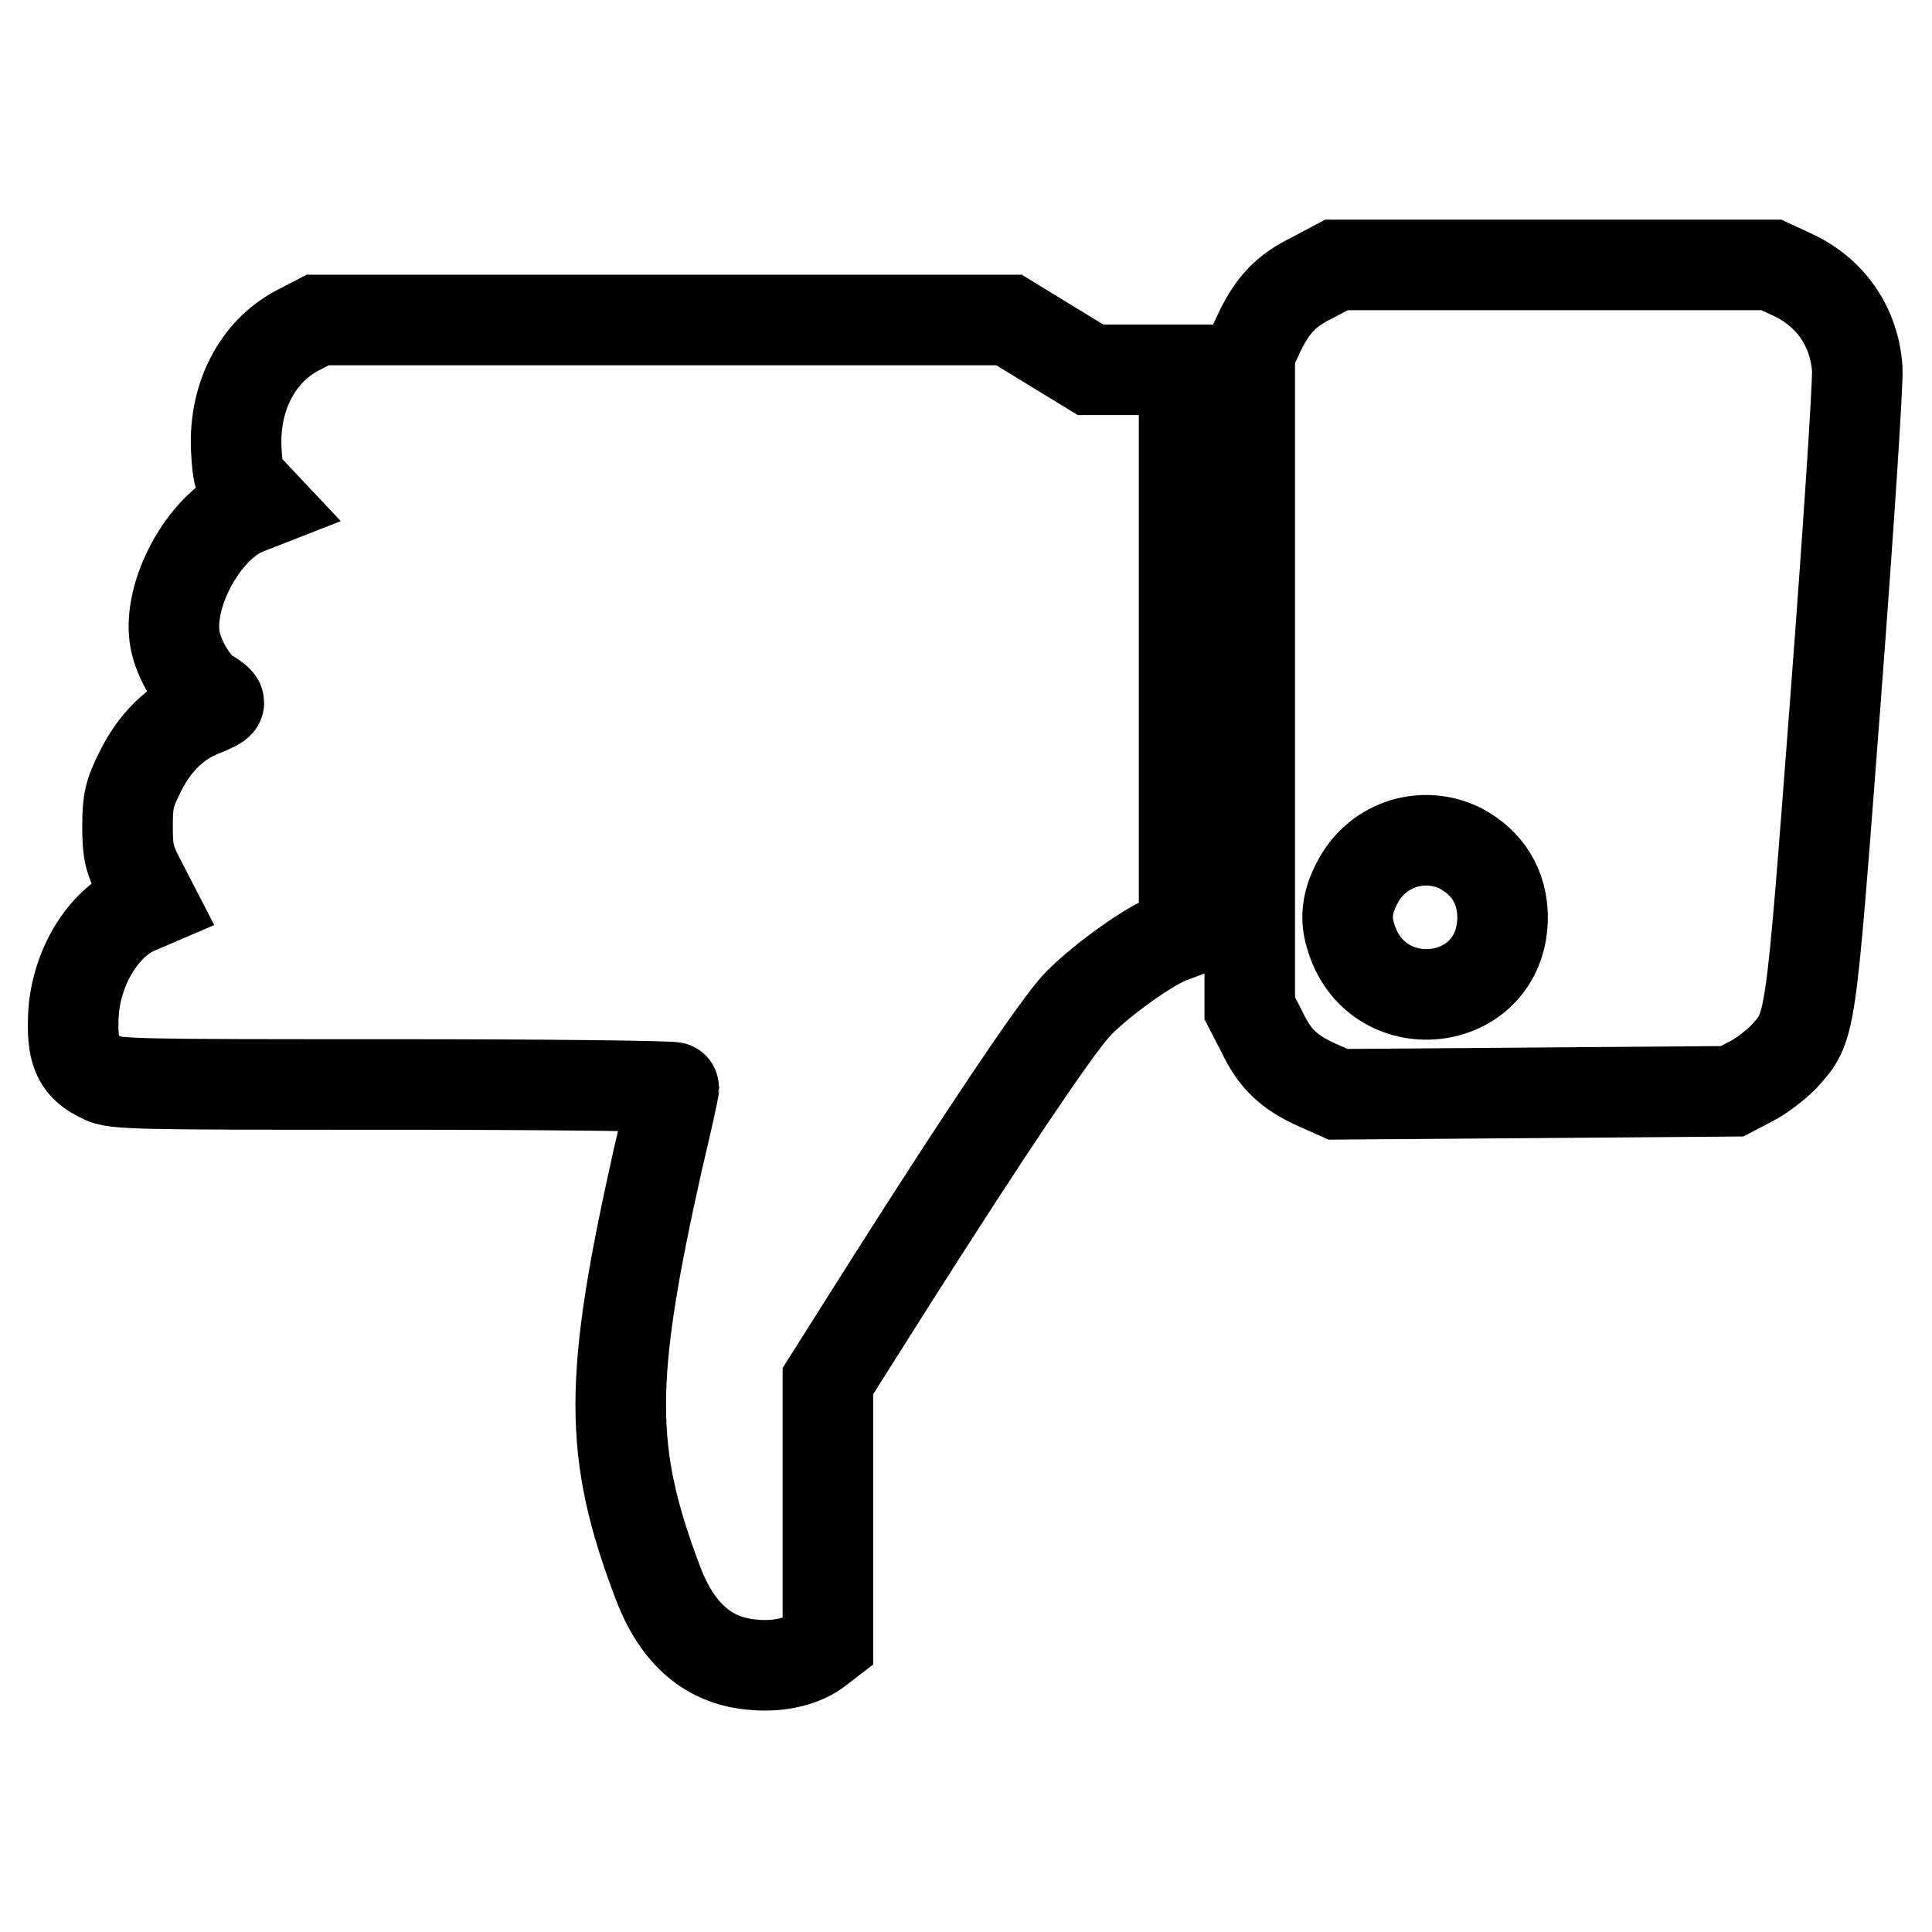 <?xml version="1.0" encoding="utf-8"?>
<!-- Svg Vector Icons : http://www.onlinewebfonts.com/icon -->
<!DOCTYPE svg PUBLIC "-//W3C//DTD SVG 1.1//EN" "http://www.w3.org/Graphics/SVG/1.1/DTD/svg11.dtd">
<svg version="1.1" xmlns="http://www.w3.org/2000/svg" xmlns:xlink="http://www.w3.org/1999/xlink" x="0px" y="0px" viewBox="0 0 256 256" enable-background="new 0 0 256 256" xml:space="preserve">
<g><g><g><path stroke-width="12" fill-opacity="0" stroke="#000000"  d="M173.9,36.8c-3.5,1.7-5.3,3.6-7.1,7.4l-1.2,2.6v43.4v43.4l1.6,3.1c1.7,3.6,3.6,5.4,7.4,7.1l2.7,1.2l26.1-0.2l26.1-0.2l2.5-1.3c1.4-0.7,3.3-2.2,4.3-3.2c3.7-4.2,3.5-2.6,6.9-47.2c1.7-22.3,3-42.1,2.9-44c-0.4-5.6-3.5-10.2-8.8-12.6l-2.6-1.2h-28.8h-28.8L173.9,36.8z M193.5,112.4c3.6,1.9,5.6,5.1,5.6,9.2c-0.1,12.2-17,14-20.2,2.2c-0.7-2.4-0.3-4.7,1.2-7.3C182.8,111.8,188.6,110,193.5,112.4z"/><path stroke-width="12" fill-opacity="0" stroke="#000000"  d="M39.4,43.8c-5.3,2.8-8.4,8.8-8.1,15.6c0.2,3.6,0.3,4.1,1.8,5.6l1.6,1.7l-2.3,0.9c-5.4,2.3-10.3,11.2-9.2,17.2c0.5,2.6,2.5,6,4.3,7.1c0.9,0.5,1.5,1,1.5,1.2s-1,0.7-2.3,1.2c-3.5,1.4-6.2,4.1-8.1,7.9c-1.5,3-1.7,4-1.7,7.3c0,3.3,0.2,4.3,1.6,7l1.6,3.1l-2.1,0.9c-4.7,2.1-8.3,8.5-8.3,14.9c-0.1,4.2,0.8,6,3.8,7.4c1.6,0.9,4.5,0.9,38.8,0.9c20.4,0,37,0.2,37,0.4c0,0.2-0.9,4.4-2.1,9.4c-6.6,29.4-6.6,38.9,0,56.3c2.6,6.8,6.8,10.4,12.8,10.8c3.3,0.3,6.5-0.5,8.4-2l1.3-1v-17.3v-17.3l8.6-13.6c12.4-19.5,21.2-32.6,24.2-36c2.7-3,9.8-8.2,12.8-9.2l1.6-0.6V86.4V49h-6.2h-6.2l-5.4-3.3l-5.4-3.3H88.2H42.1L39.4,43.8z"/></g></g></g>
</svg>